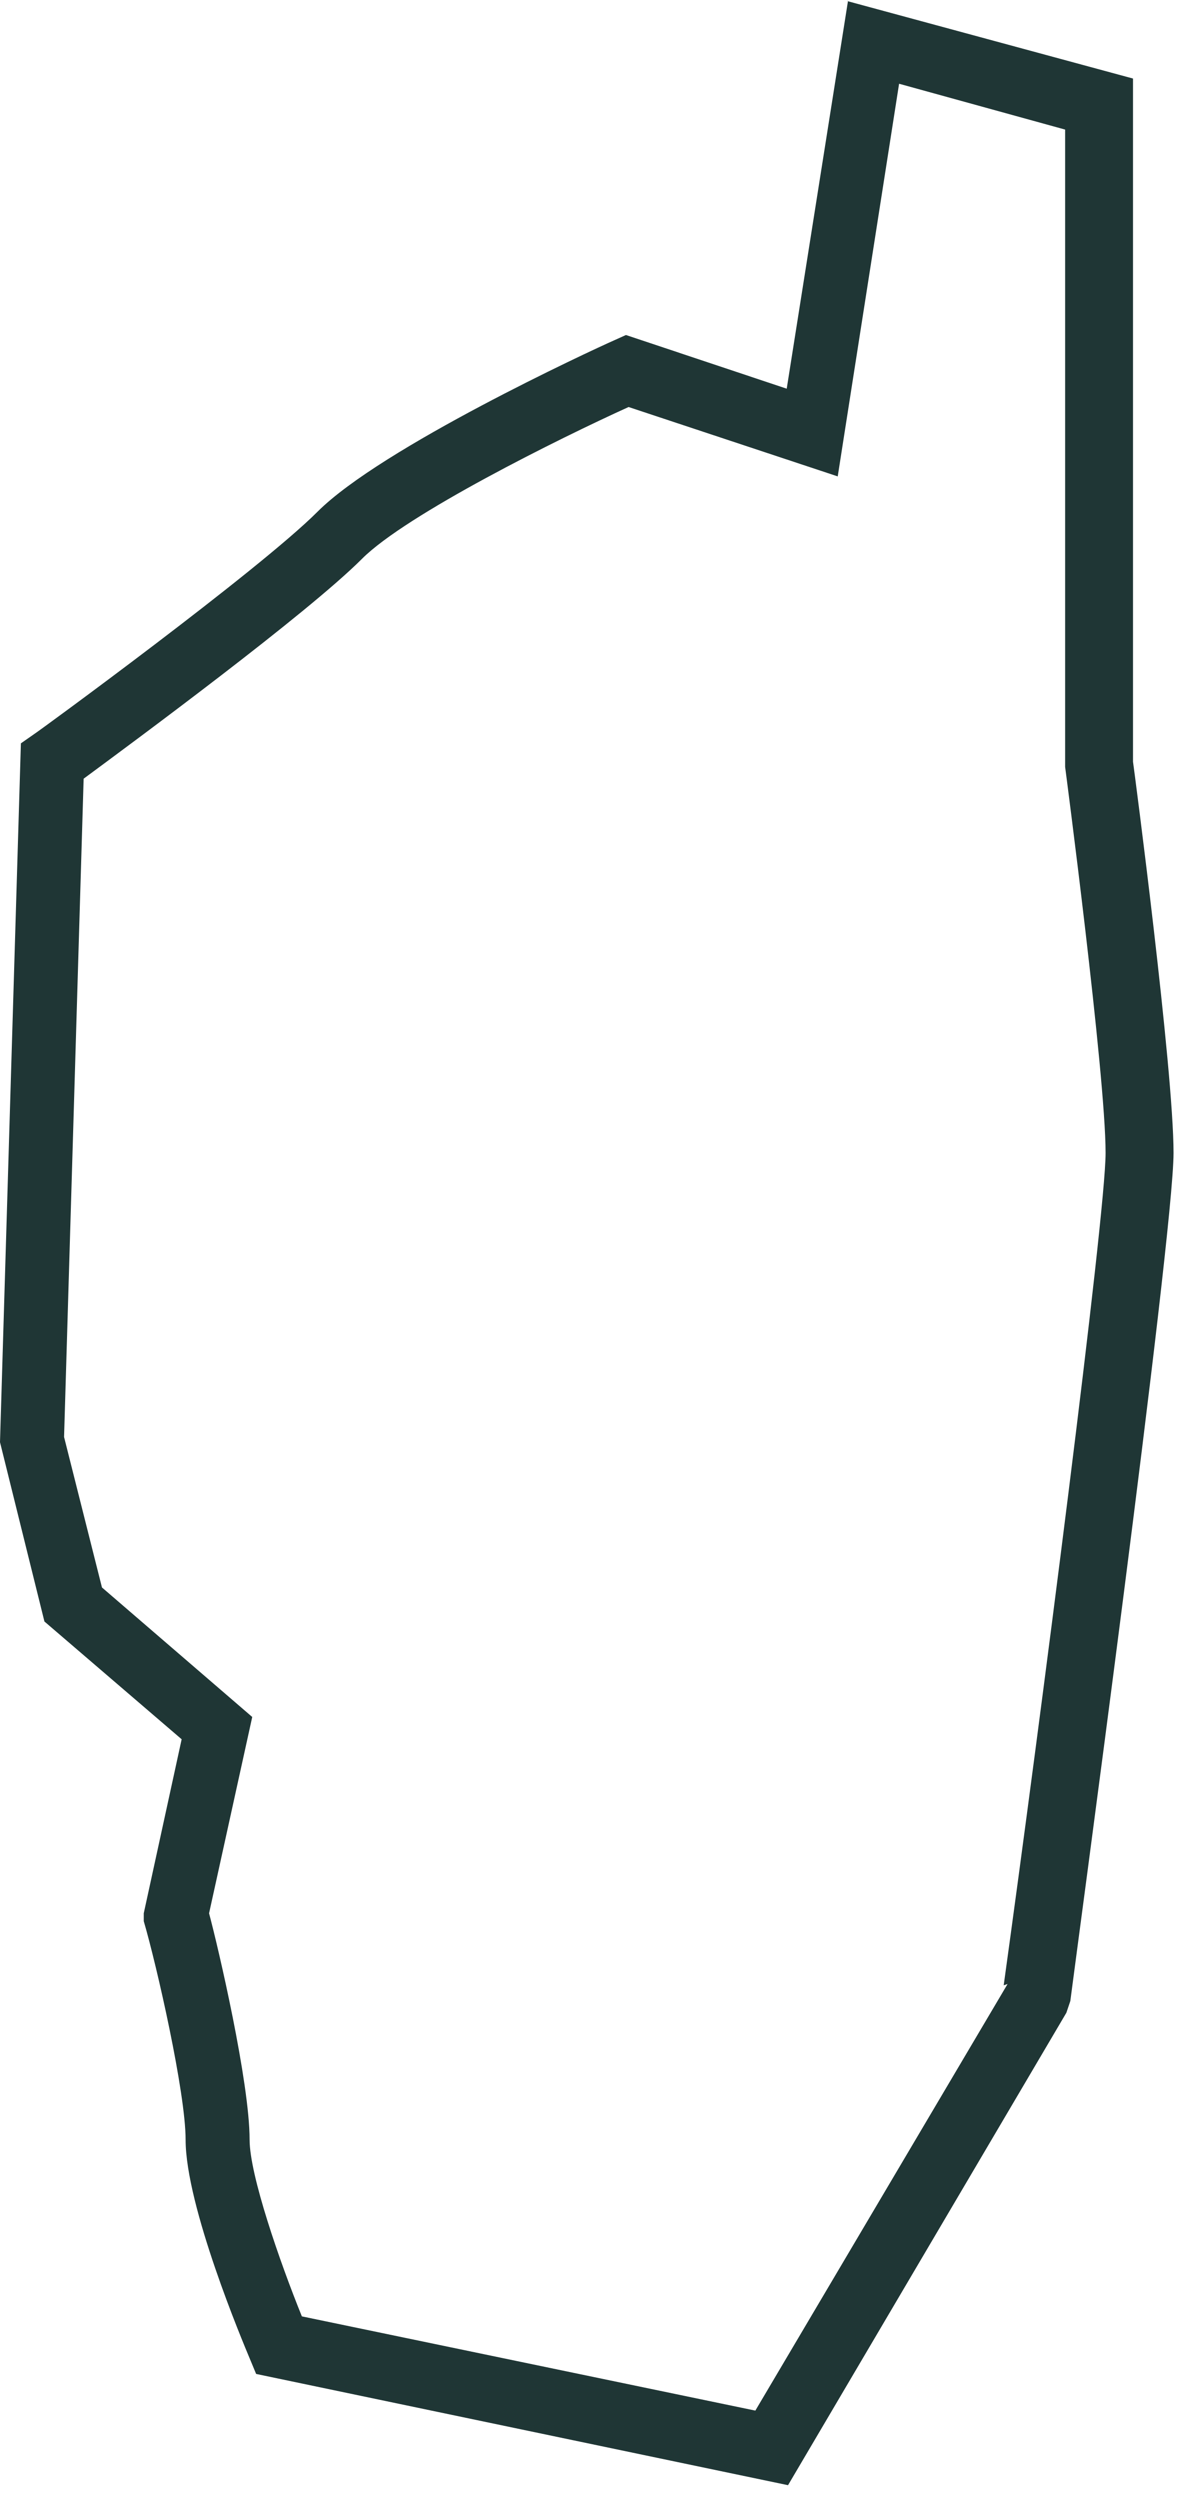 <?xml version="1.0" encoding="utf-8"?>
<svg xmlns="http://www.w3.org/2000/svg" fill="none" height="100%" overflow="visible" preserveAspectRatio="none" style="display: block;" viewBox="0 0 17 36" width="100%">
<path d="M12.219 0L11.334 5.597L9.018 4.824L8.849 4.9C8.51 5.05 5.498 6.445 4.575 7.368C3.728 8.216 0.527 10.553 0.49 10.572L0.301 10.704L0 20.767L0.64 23.349L2.617 25.045L2.071 27.551V27.664C2.259 28.305 2.674 30.133 2.674 30.811C2.674 31.772 3.502 33.732 3.596 33.958L3.69 34.184L11.353 35.786L15.363 28.983L15.42 28.814C15.476 28.361 16.907 17.808 16.907 16.602C16.907 15.396 16.342 11.1 16.323 10.968V1.131L12.219 0.019V0ZM14.516 28.569L10.882 34.712L4.349 33.355C4.029 32.564 3.596 31.32 3.596 30.811C3.596 29.982 3.144 28.041 3.012 27.551L3.634 24.724L1.469 22.859L0.923 20.692L1.205 11.213C1.92 10.685 4.425 8.838 5.215 8.047C5.855 7.406 8.058 6.313 9.056 5.861L12.069 6.86L12.953 1.206L15.345 1.866V11.043C15.345 11.043 15.928 15.472 15.928 16.602C15.928 17.507 14.987 24.781 14.46 28.588L14.516 28.569Z" fill="#1F3635" id="Vector"/>
</svg>